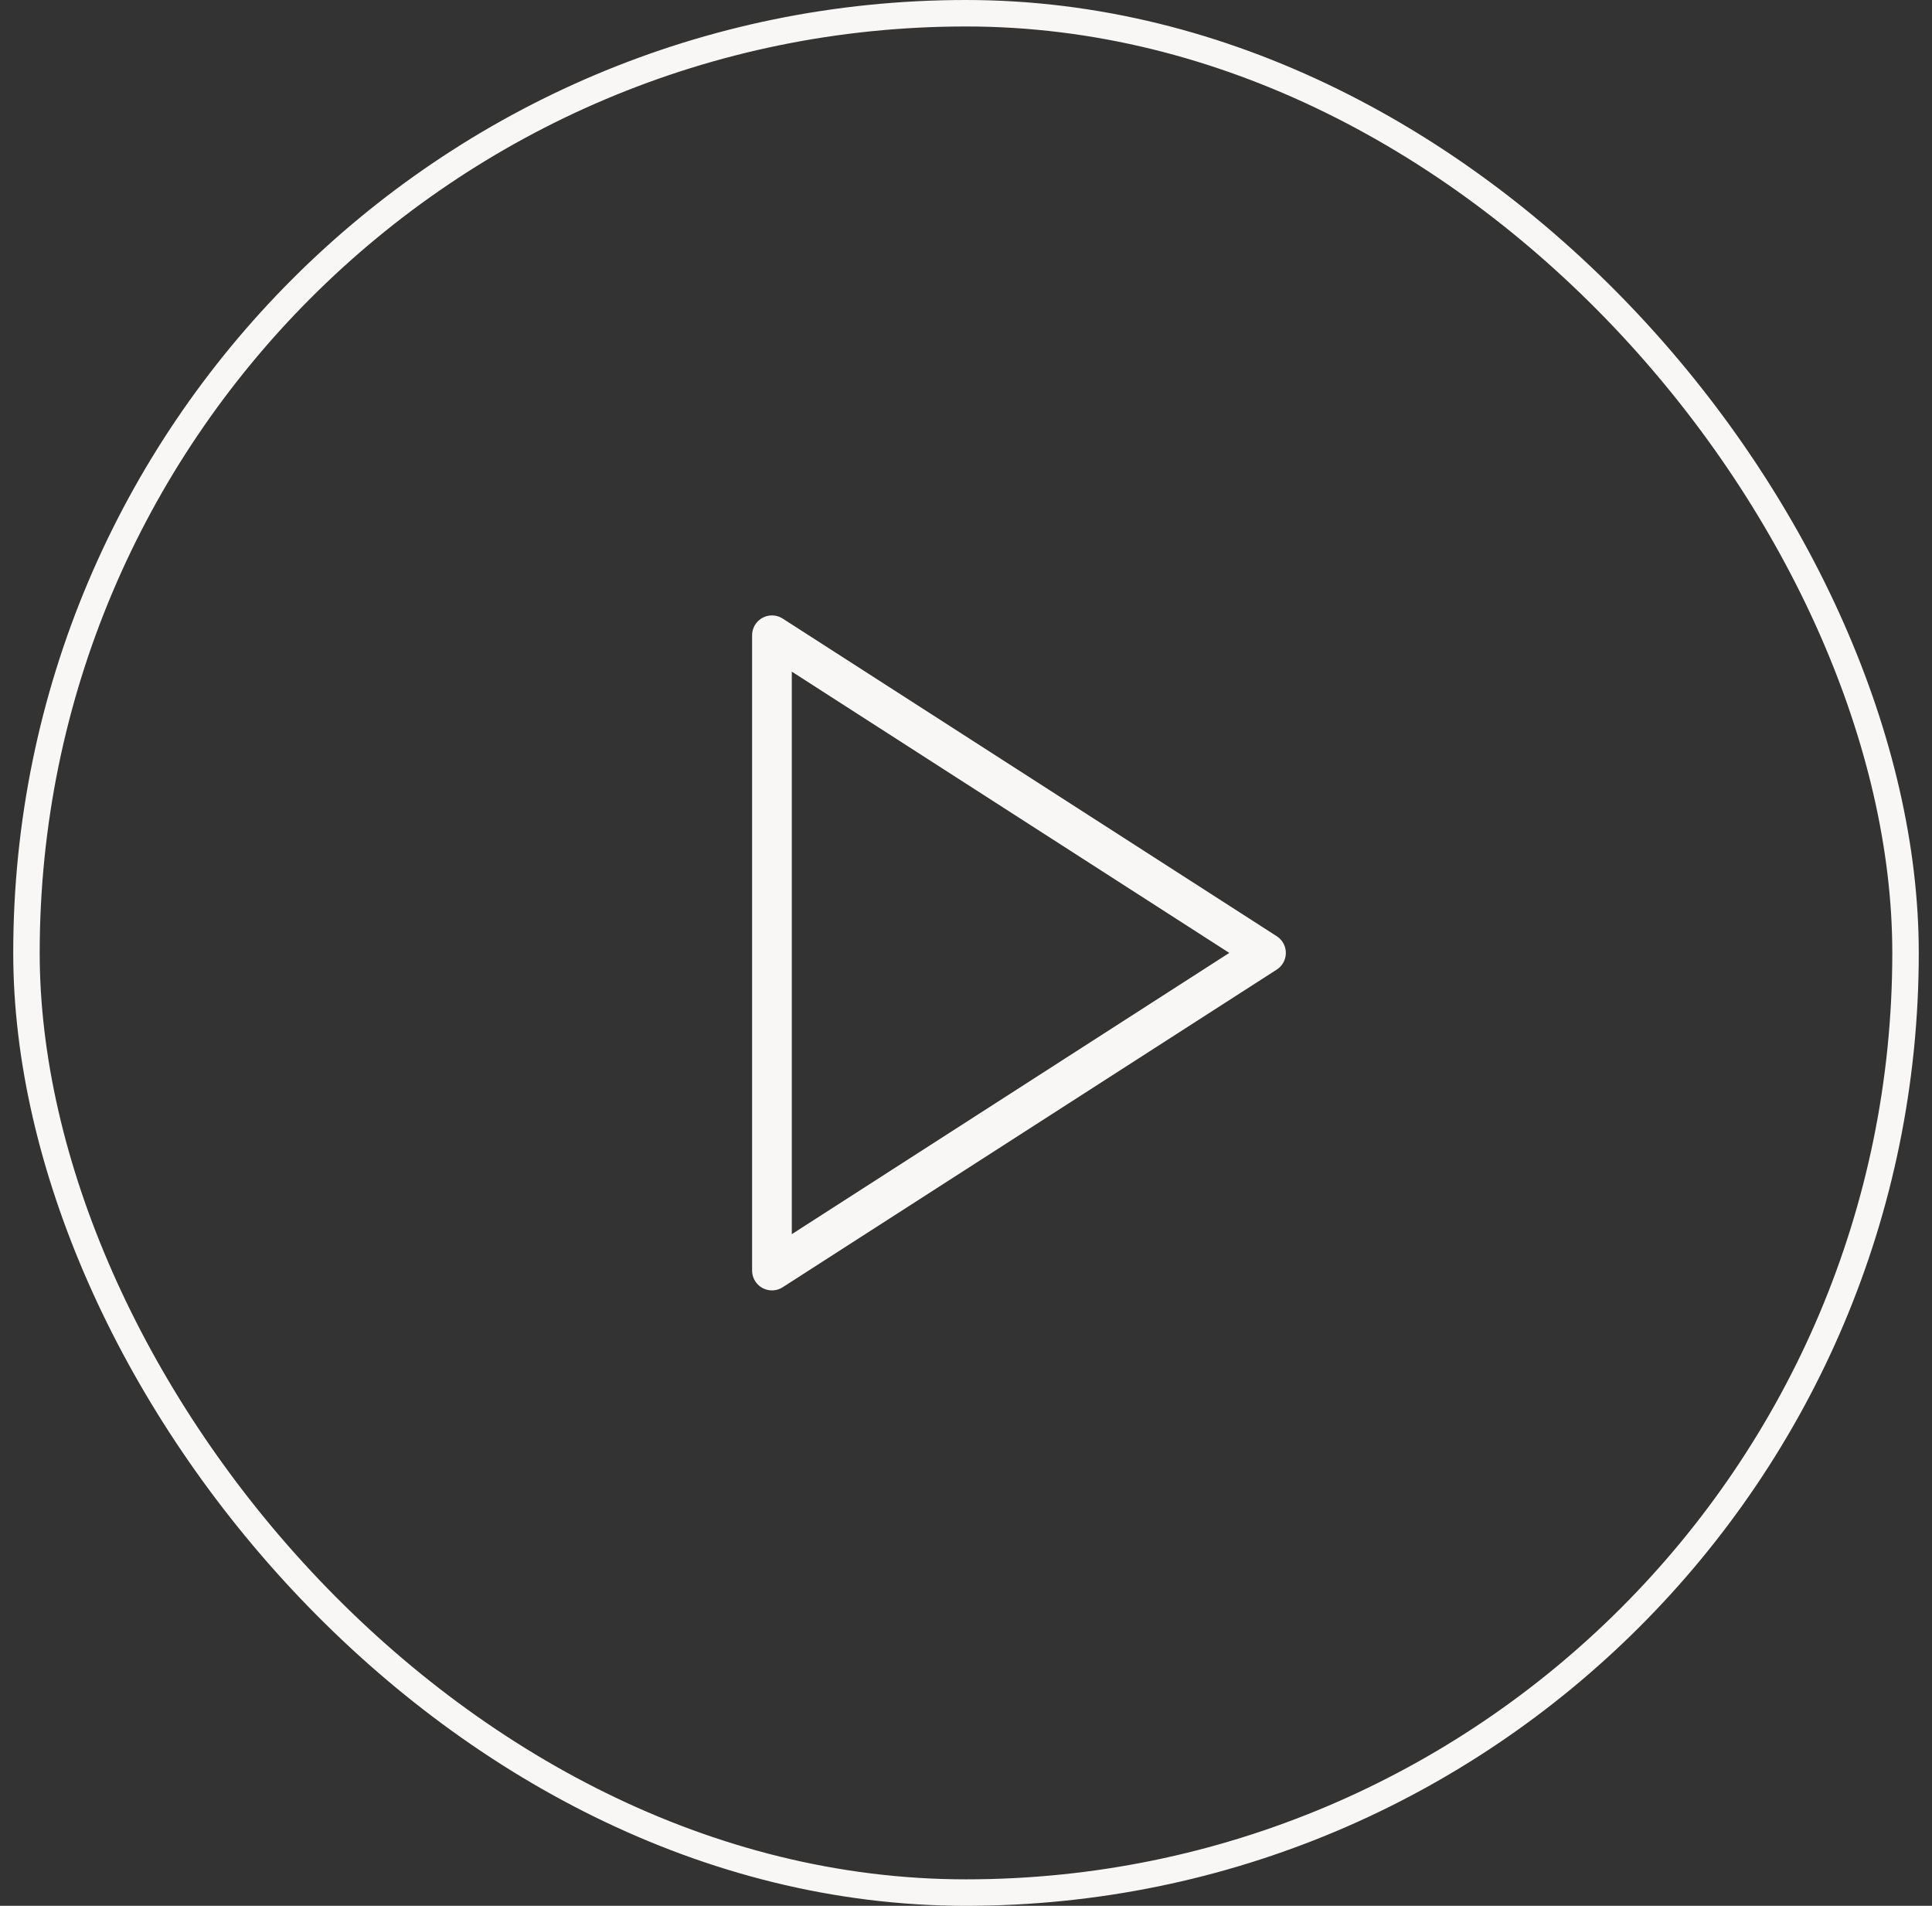 <svg width="73" height="72" viewBox="0 0 73 72" fill="none" xmlns="http://www.w3.org/2000/svg">
<rect x="0" y="0" width="73" height="72" fill="#333333" stroke="none"/>
<rect x="1" y="0.5" width="71" height="71" rx="35.5" stroke="#F8F7F5"/>
<path d="M29.168 24L47.835 36L29.168 48V24Z" stroke="#F8F7F5" stroke-width="1.5" stroke-linecap="round" stroke-linejoin="round"/>
</svg>
